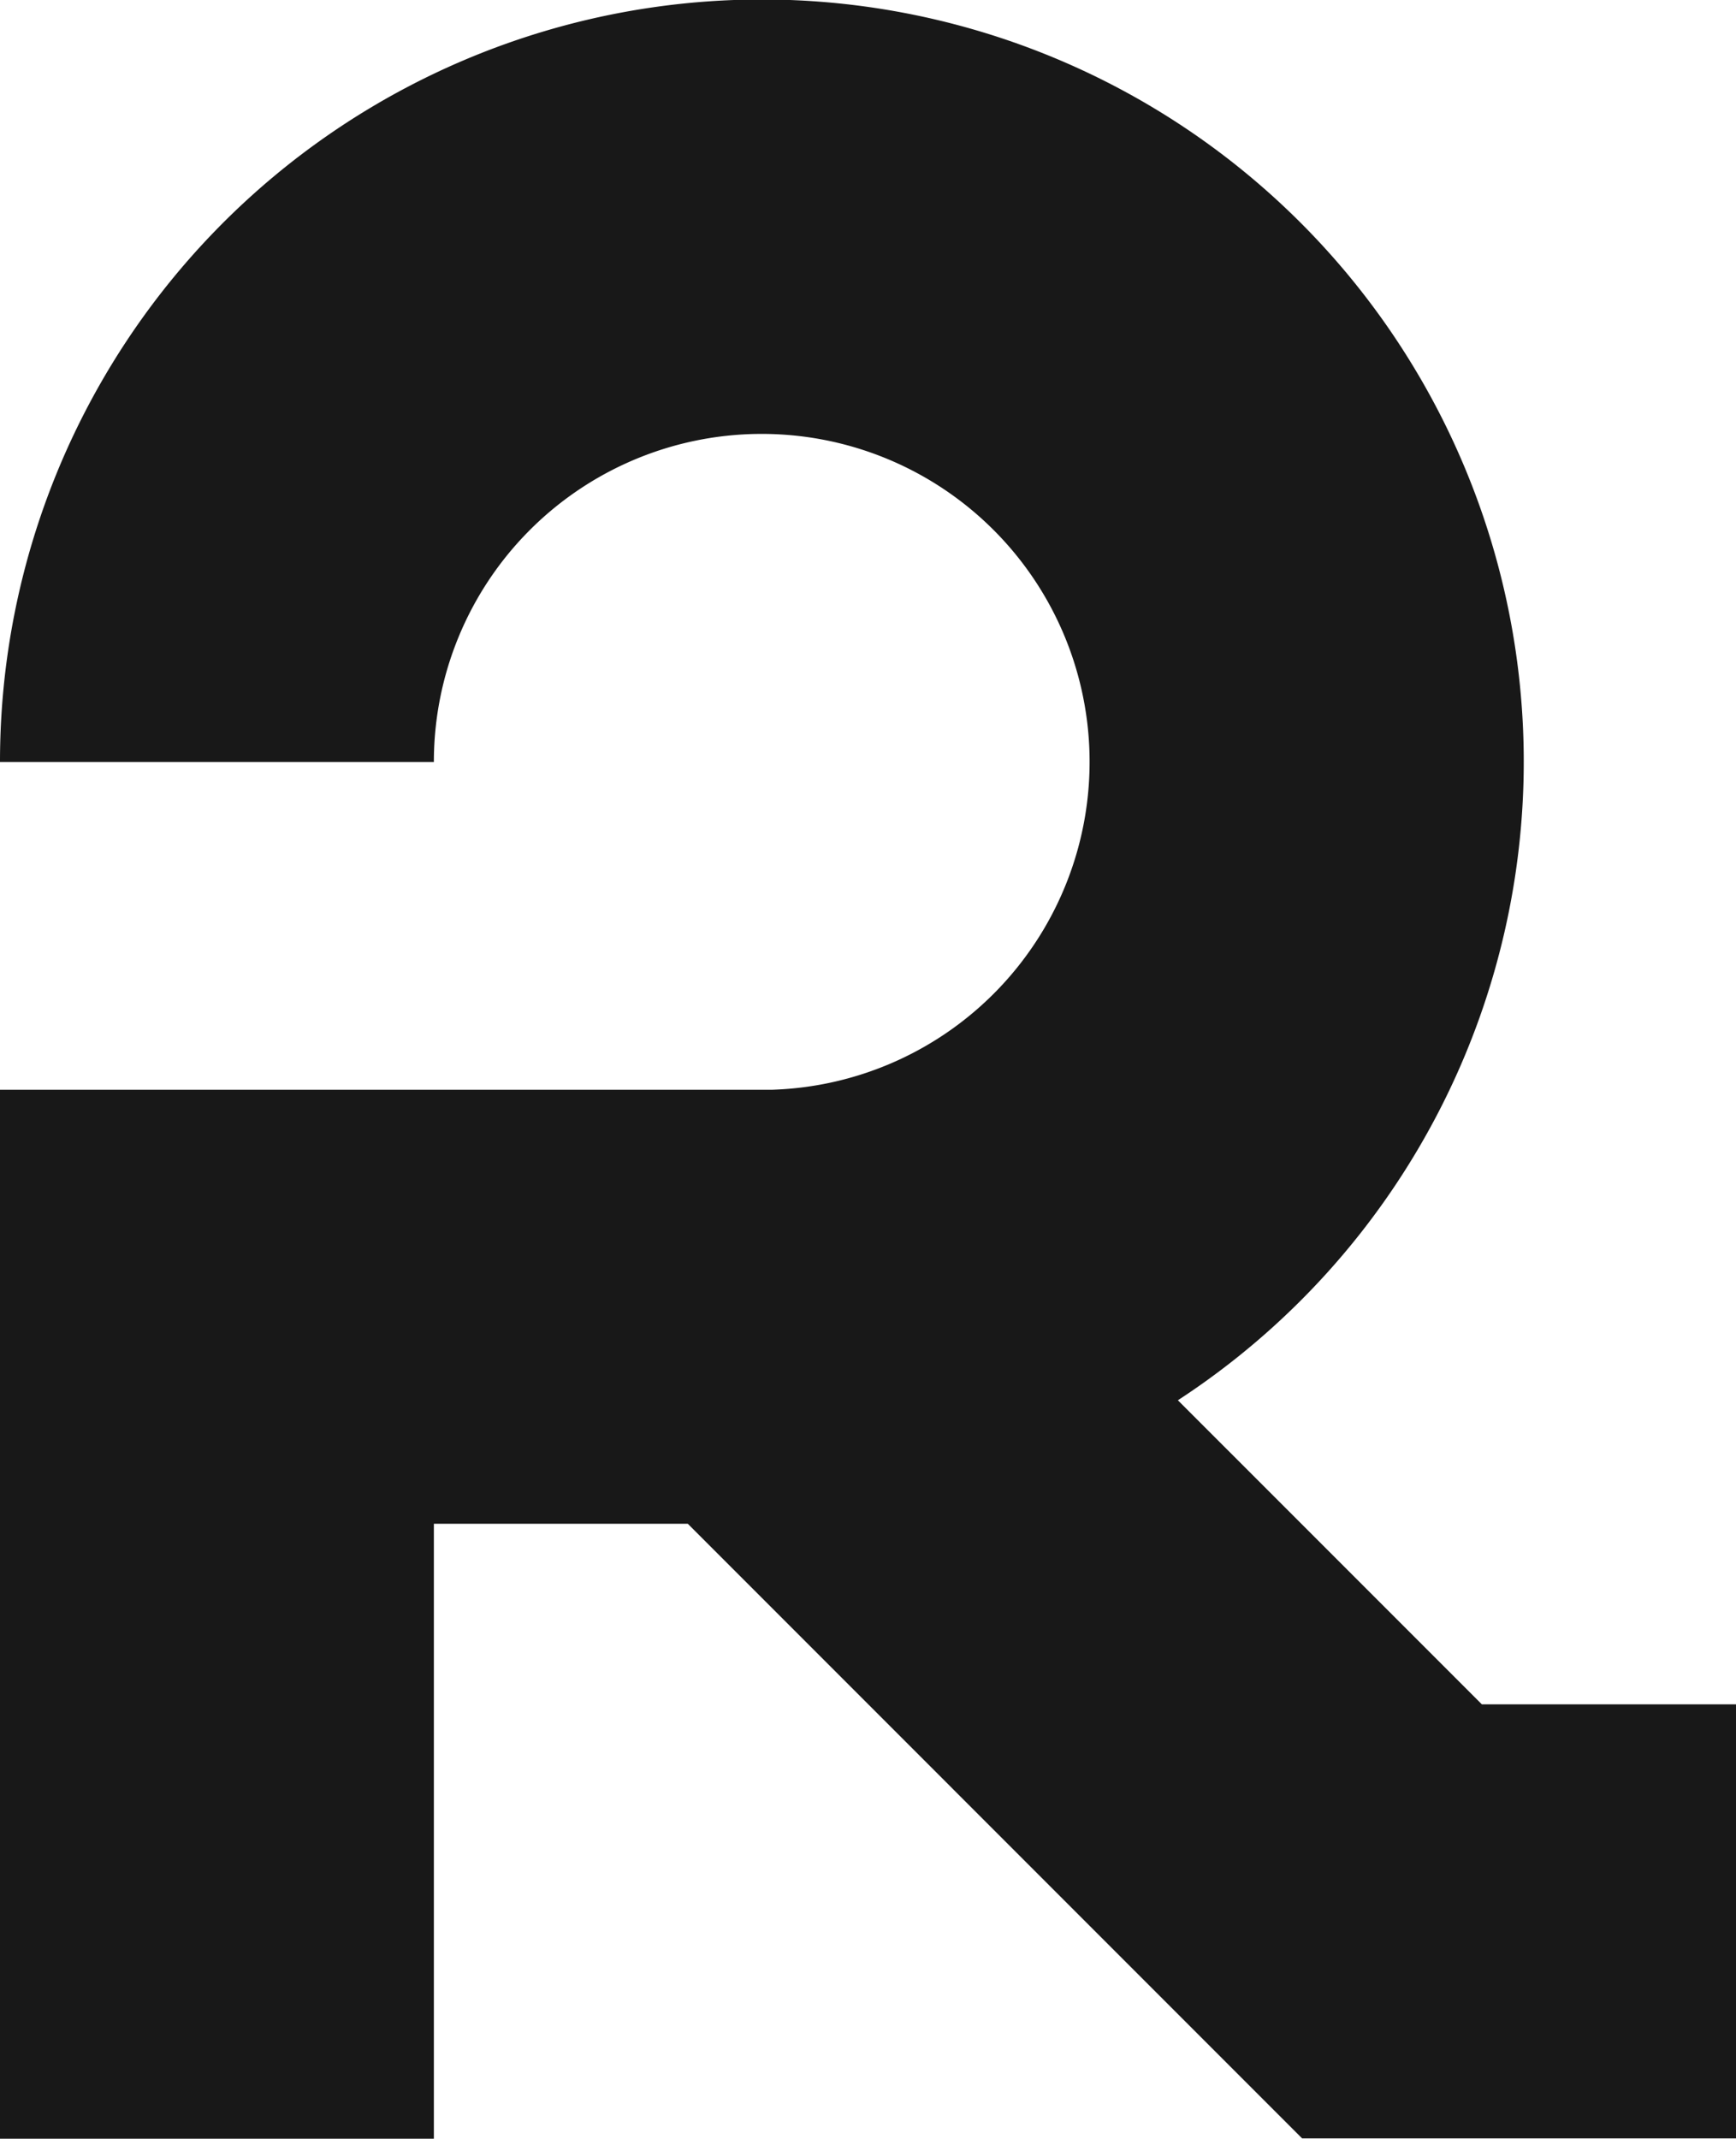 <?xml version="1.0" encoding="UTF-8"?> <svg xmlns="http://www.w3.org/2000/svg" viewBox="0 0 841.89 1036.73"><defs><style>.cls-1{fill:#181818;}</style></defs><title>Ресурс 7</title><g id="Слой_2" data-name="Слой 2"><g id="poster_2" data-name="poster 2"><path class="cls-1" d="M718.64,826.17,571.23,678.77A369.48,369.48,0,1,0,0,369.38H210.41A159,159,0,1,1,374.55,528.25H0v508.48H210.41V738.65H333.56l297.92,297.93H841.89V826.17Z"></path></g></g></svg> 